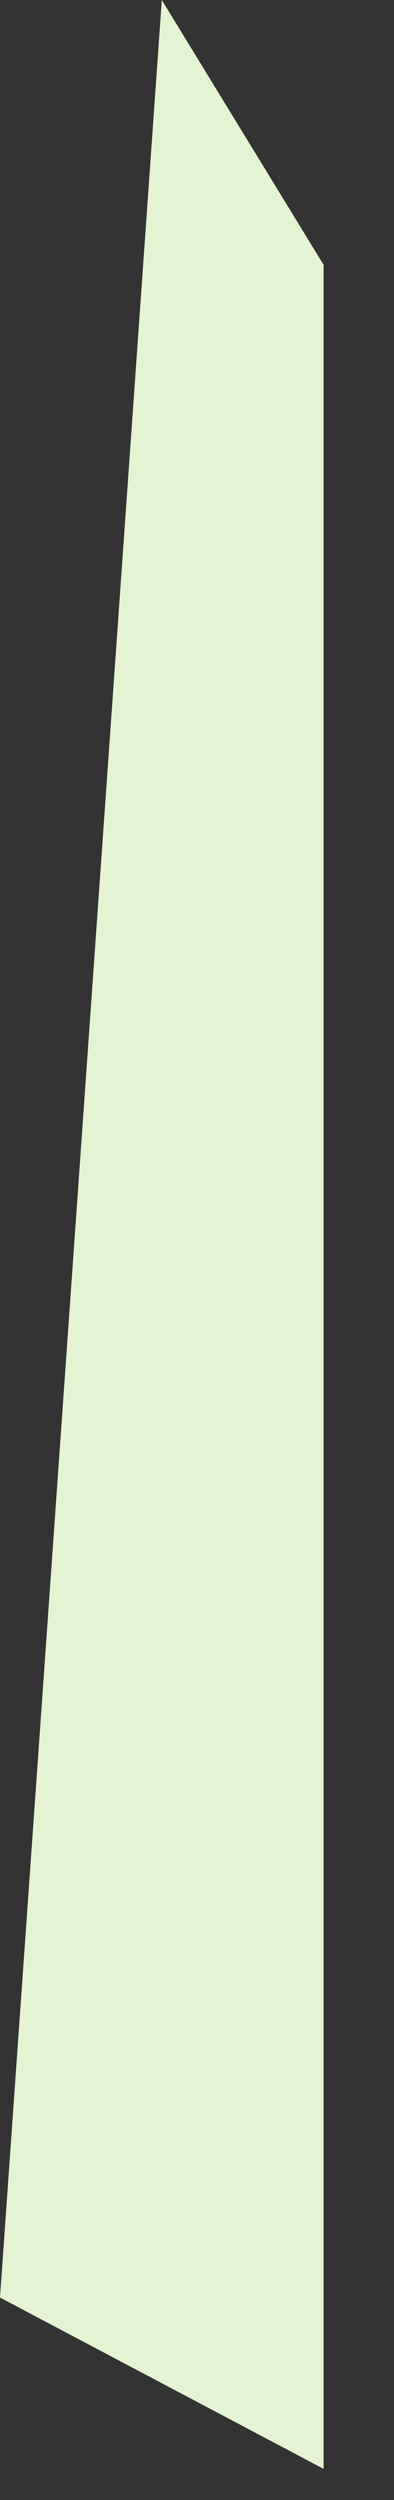 <?xml version="1.0" encoding="utf-8"?>
<svg xmlns="http://www.w3.org/2000/svg" fill="none" height="100%" overflow="visible" preserveAspectRatio="none" style="display: block;" viewBox="0 0 3 19" width="100%">
<rect x="0" y="0" width="3" height="19" fill="#333333" stroke="none"/>
<g id="Vector" style="mix-blend-mode:multiply">
<path d="M2.464 2.013L1.232 0L0 17.461L2.464 18.763V2.013Z" fill="#E4F3D1"/>
</g>
</svg>